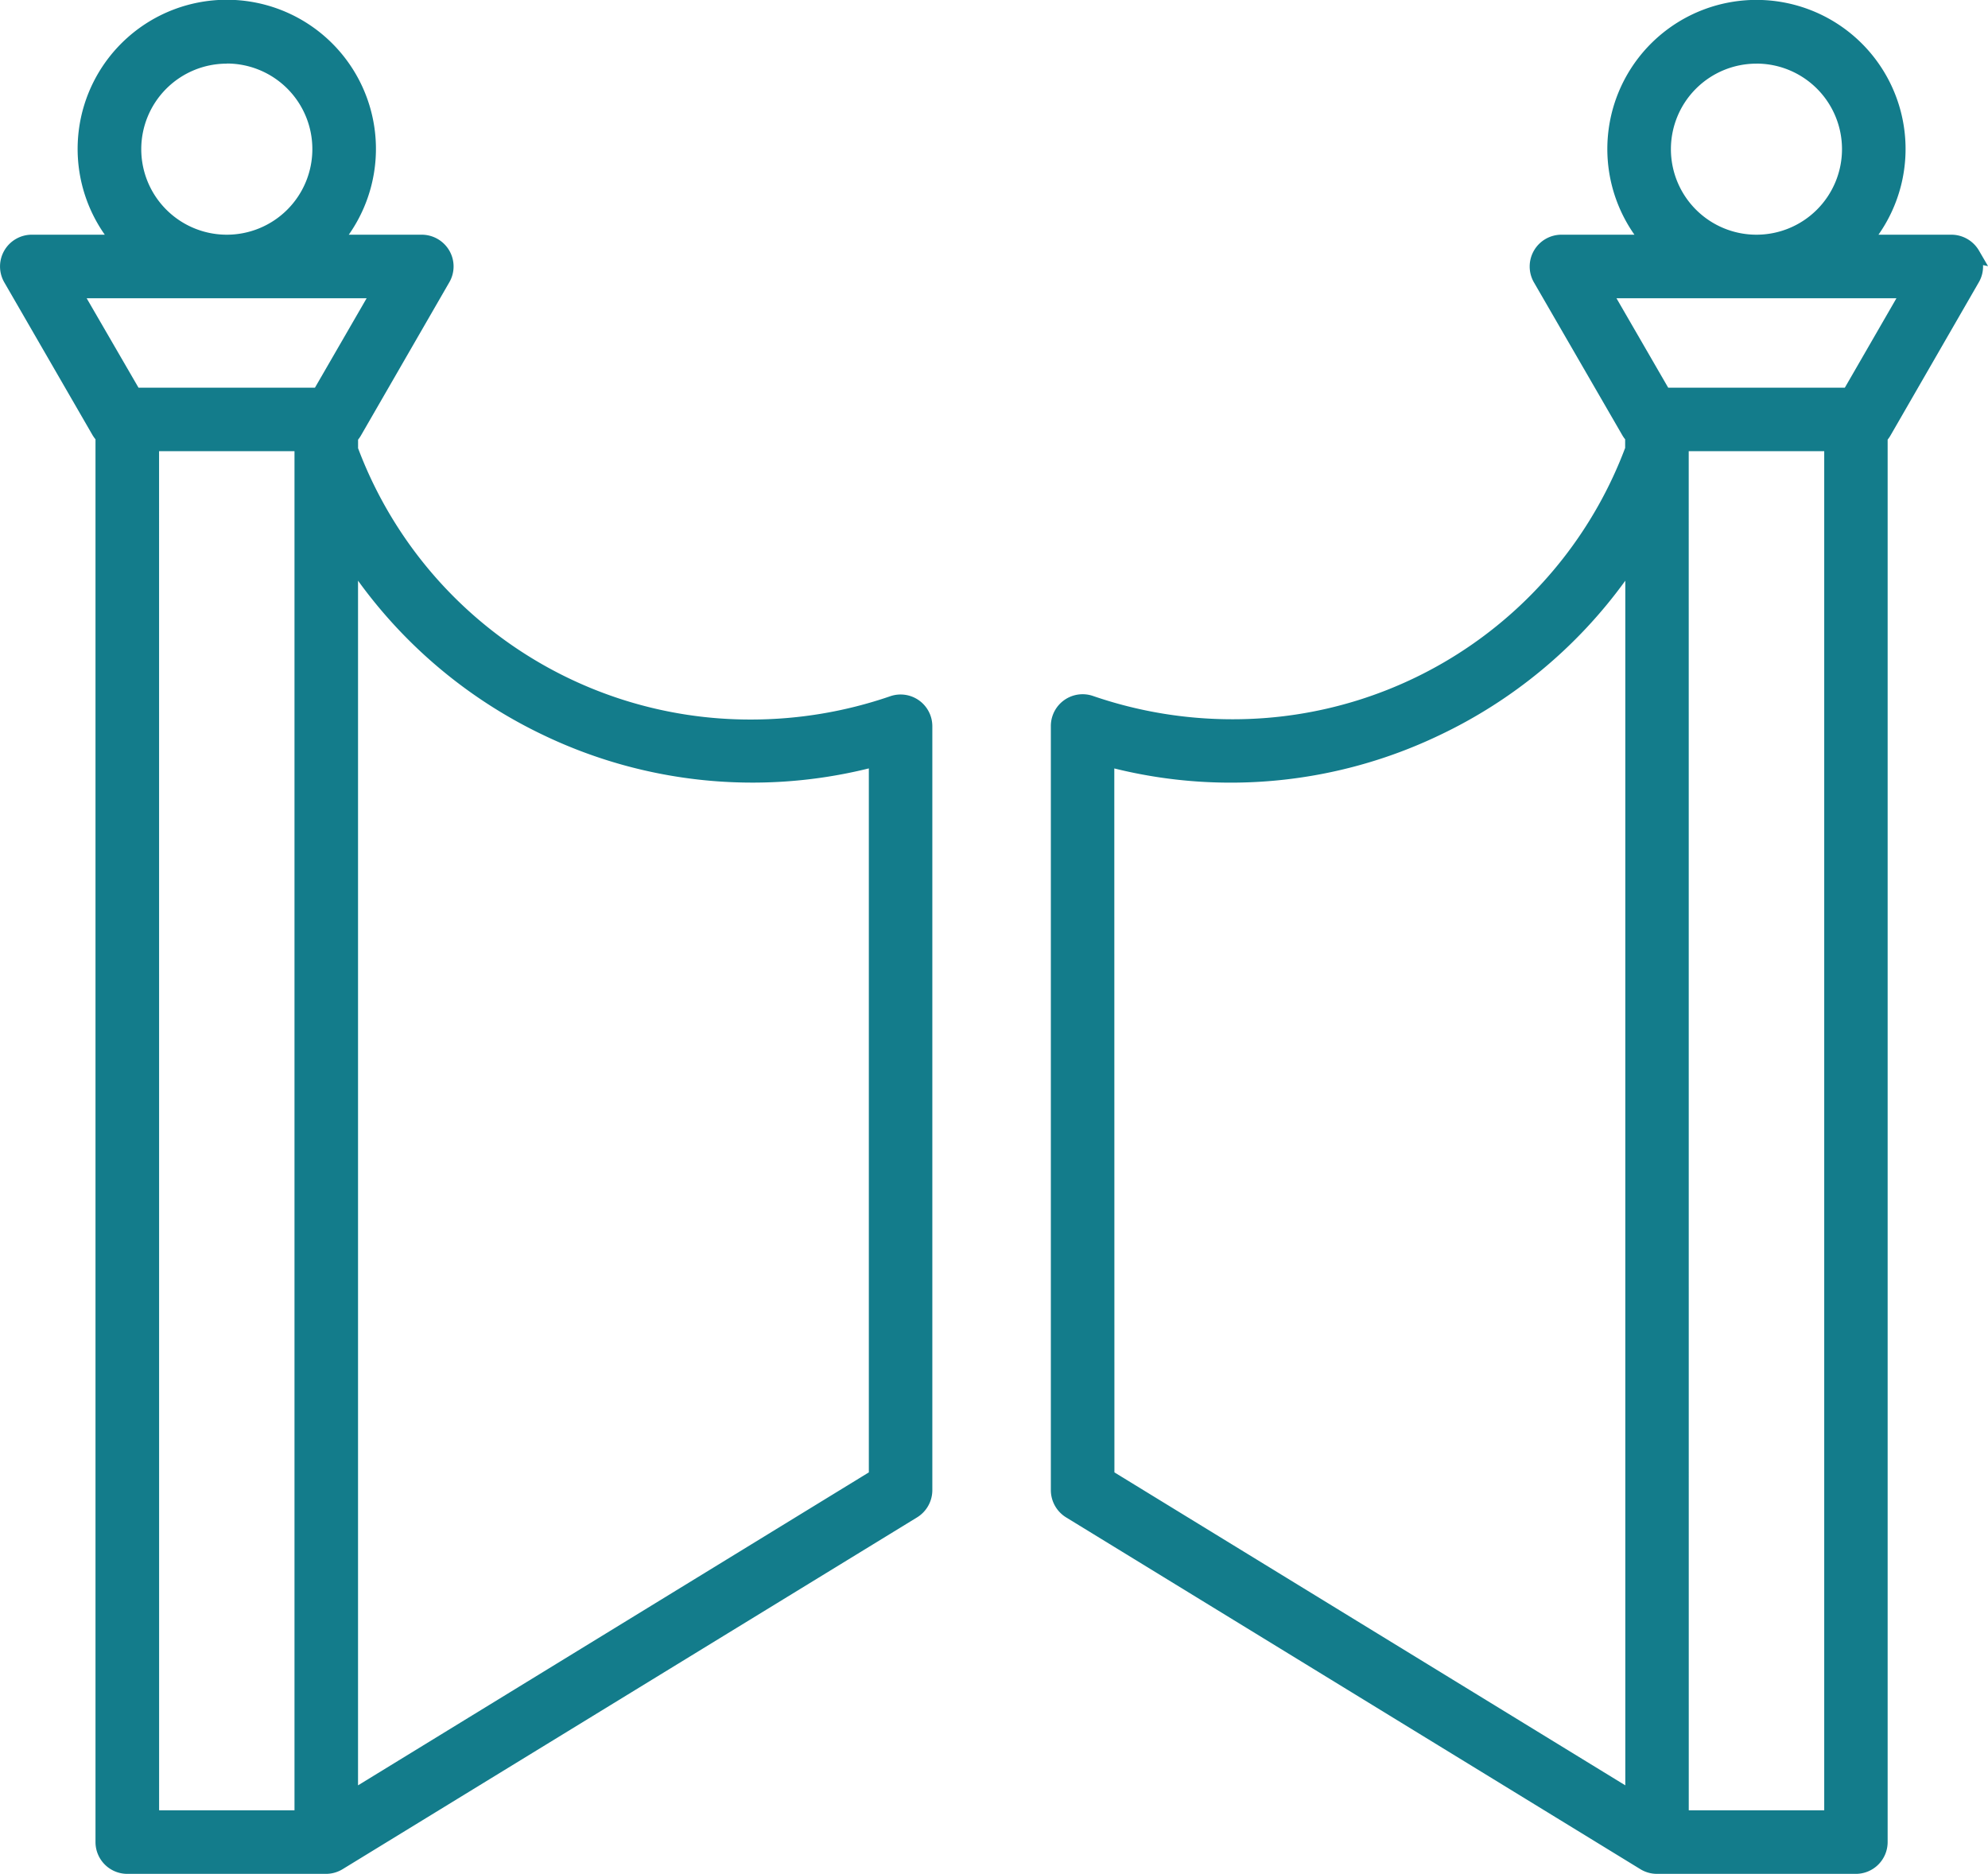 <svg xmlns="http://www.w3.org/2000/svg" width="51.128" height="48.2" viewBox="0 0 51.128 48.2"><g transform="translate(-4.228 -6.757)"><path d="M42.513,48a.716.716,0,0,1-.374-.106l-14.77-9.05a.723.723,0,0,1-.342-.612V18.575a.718.718,0,0,1,.3-.584.7.7,0,0,1,.416-.134.712.712,0,0,1,.232.038,11.106,11.106,0,0,0,3.621.61,10.87,10.87,0,0,0,10.2-7.061v-.277a.693.693,0,0,1-.088-.121L39.437,7.113a.718.718,0,0,1,.621-1.076h2.076a3.735,3.735,0,1,1,5.878,0h2.076a.723.723,0,0,1,.621.36l.117.2-.043-.01a.711.711,0,0,1-.076.523l-2.272,3.935a.72.72,0,0,1-.088.121V47.283A.717.717,0,0,1,47.63,48Zm.619-1.335h0Zm.1-.1h3.684V11.405H43.231ZM28.461,37.829,41.8,46V14.52a12.381,12.381,0,0,1-4.937,4.211,12.329,12.329,0,0,1-8.4.807ZM42.745,9.972H47.4l1.443-2.5H41.3Zm.027-6.236a2.3,2.3,0,1,0,2.3-2.3A2.3,2.3,0,0,0,42.773,3.736ZM3.173,48a.717.717,0,0,1-.717-.717V11.168a.781.781,0,0,1-.089-.121L.1,7.112A.717.717,0,0,1,.718,6.037H2.793a3.736,3.736,0,1,1,5.877,0h2.076a.72.72,0,0,1,.621.358.713.713,0,0,1,0,.716L9.1,11.046a.735.735,0,0,1-.089.122v.276a10.869,10.869,0,0,0,10.2,7.061,11.111,11.111,0,0,0,3.621-.61.746.746,0,0,1,.232-.038.711.711,0,0,1,.416.134.721.721,0,0,1,.3.583V38.229a.723.723,0,0,1-.342.612l-14.77,9.05A.722.722,0,0,1,8.29,48Zm.718-1.433H7.574V11.405H3.891ZM9.008,46l13.337-8.173V19.536A12.427,12.427,0,0,1,9.008,14.52ZM3.4,9.972H8.062l1.444-2.5H1.959Zm.027-6.236a2.3,2.3,0,1,0,2.3-2.3A2.3,2.3,0,0,0,3.431,3.736Z" transform="translate(4.328 6.857)" fill="#137c8b"/><path d="M47.63,48.1H42.513a.819.819,0,0,1-.426-.121l-14.771-9.05a.824.824,0,0,1-.39-.7V18.575a.818.818,0,0,1,.343-.666.819.819,0,0,1,.739-.108,11.006,11.006,0,0,0,3.588.6,10.772,10.772,0,0,0,10.1-6.979V11.2a.776.776,0,0,1-.075-.109L39.35,7.163a.818.818,0,0,1,.708-1.226h1.877a3.835,3.835,0,1,1,6.276,0h1.877a.823.823,0,0,1,.708.409l.233.4L50.9,6.719a.805.805,0,0,1-.109.443L48.521,11.1a.822.822,0,0,1-.074.108V47.283A.818.818,0,0,1,47.63,48.1ZM27.743,17.957a.6.6,0,0,0-.358.114.618.618,0,0,0-.259.5V38.232a.622.622,0,0,0,.295.527l14.77,9.05a.619.619,0,0,0,.322.092H47.63a.617.617,0,0,0,.617-.617V11.13l.026-.029a.621.621,0,0,0,.076-.1L50.62,7.062a.608.608,0,0,0,.066-.45l-.023-.1-.04-.069a.622.622,0,0,0-.535-.31H47.807l.127-.162a3.635,3.635,0,1,0-5.721,0l.127.162H40.058a.618.618,0,0,0-.535.926L41.8,11a.594.594,0,0,0,.076.1l.026.029v.334l-.007.017A10.971,10.971,0,0,1,31.6,18.605a11.206,11.206,0,0,1-3.654-.616A.609.609,0,0,0,27.743,17.957ZM8.29,48.1H3.173a.818.818,0,0,1-.817-.817V11.2a.9.9,0,0,1-.075-.106L.01,7.162A.817.817,0,0,1,.718,5.937H2.595a3.836,3.836,0,1,1,6.275,0h1.877a.822.822,0,0,1,.708.408.812.812,0,0,1,0,.817L9.184,11.1a.849.849,0,0,1-.075.109v.22a10.772,10.772,0,0,0,10.1,6.979,11.012,11.012,0,0,0,3.589-.6.816.816,0,0,1,1.08.773V38.229a.823.823,0,0,1-.39.7L8.717,47.976A.825.825,0,0,1,8.29,48.1ZM.718,6.137a.617.617,0,0,0-.535.925L2.454,11a.674.674,0,0,0,.077.1l.026.028V47.281a.617.617,0,0,0,.617.617H8.29a.624.624,0,0,0,.323-.092l14.77-9.05a.622.622,0,0,0,.295-.526V18.572a.616.616,0,0,0-.817-.584,11.21,11.21,0,0,1-3.653.615A10.971,10.971,0,0,1,8.915,11.479l-.007-.017V11.13l.026-.028A.633.633,0,0,0,9.011,11l2.271-3.933a.612.612,0,0,0,0-.616.621.621,0,0,0-.535-.309H8.465l.127-.162a3.636,3.636,0,1,0-5.72,0L3,6.137ZM43.232,46.665h-.1V11.305h3.884V46.664Zm.1-.2h3.484V11.505H43.331Zm-35.657.2H3.791V11.305H7.674Zm-3.683-.2H7.474V11.505H3.991ZM41.9,46.18l-13.536-8.3V19.408l.125.032a12.328,12.328,0,0,0,13.228-4.977L41.9,14.2ZM28.561,37.773,41.7,45.823V14.837A12.514,12.514,0,0,1,36.9,18.821a12.428,12.428,0,0,1-8.342.845ZM8.908,46.18V14.2l.183.267a12.32,12.32,0,0,0,4.9,4.177,12.238,12.238,0,0,0,8.332.8l.125-.032V37.885Zm.2-31.344V45.823l13.137-8.05V19.665a12.437,12.437,0,0,1-8.343-.844A12.529,12.529,0,0,1,9.108,14.836Zm38.353-4.764H42.687l-1.56-2.7h7.892Zm-4.658-.2h4.543l1.327-2.3h-7.2Zm-34.683.2H3.346l-1.56-2.7H9.68Zm-4.658-.2H8l1.329-2.3h-7.2ZM45.073,6.137a2.4,2.4,0,1,1,2.4-2.4A2.4,2.4,0,0,1,45.073,6.137Zm0-4.6a2.2,2.2,0,1,0,2.2,2.2A2.2,2.2,0,0,0,45.073,1.536Zm-39.34,4.6a2.4,2.4,0,1,1,2.4-2.4A2.4,2.4,0,0,1,5.733,6.137Zm0-4.6a2.2,2.2,0,1,0,2.2,2.2A2.2,2.2,0,0,0,5.733,1.534Z" transform="translate(4.328 6.857)" fill="#137c8b"/></g></svg>
